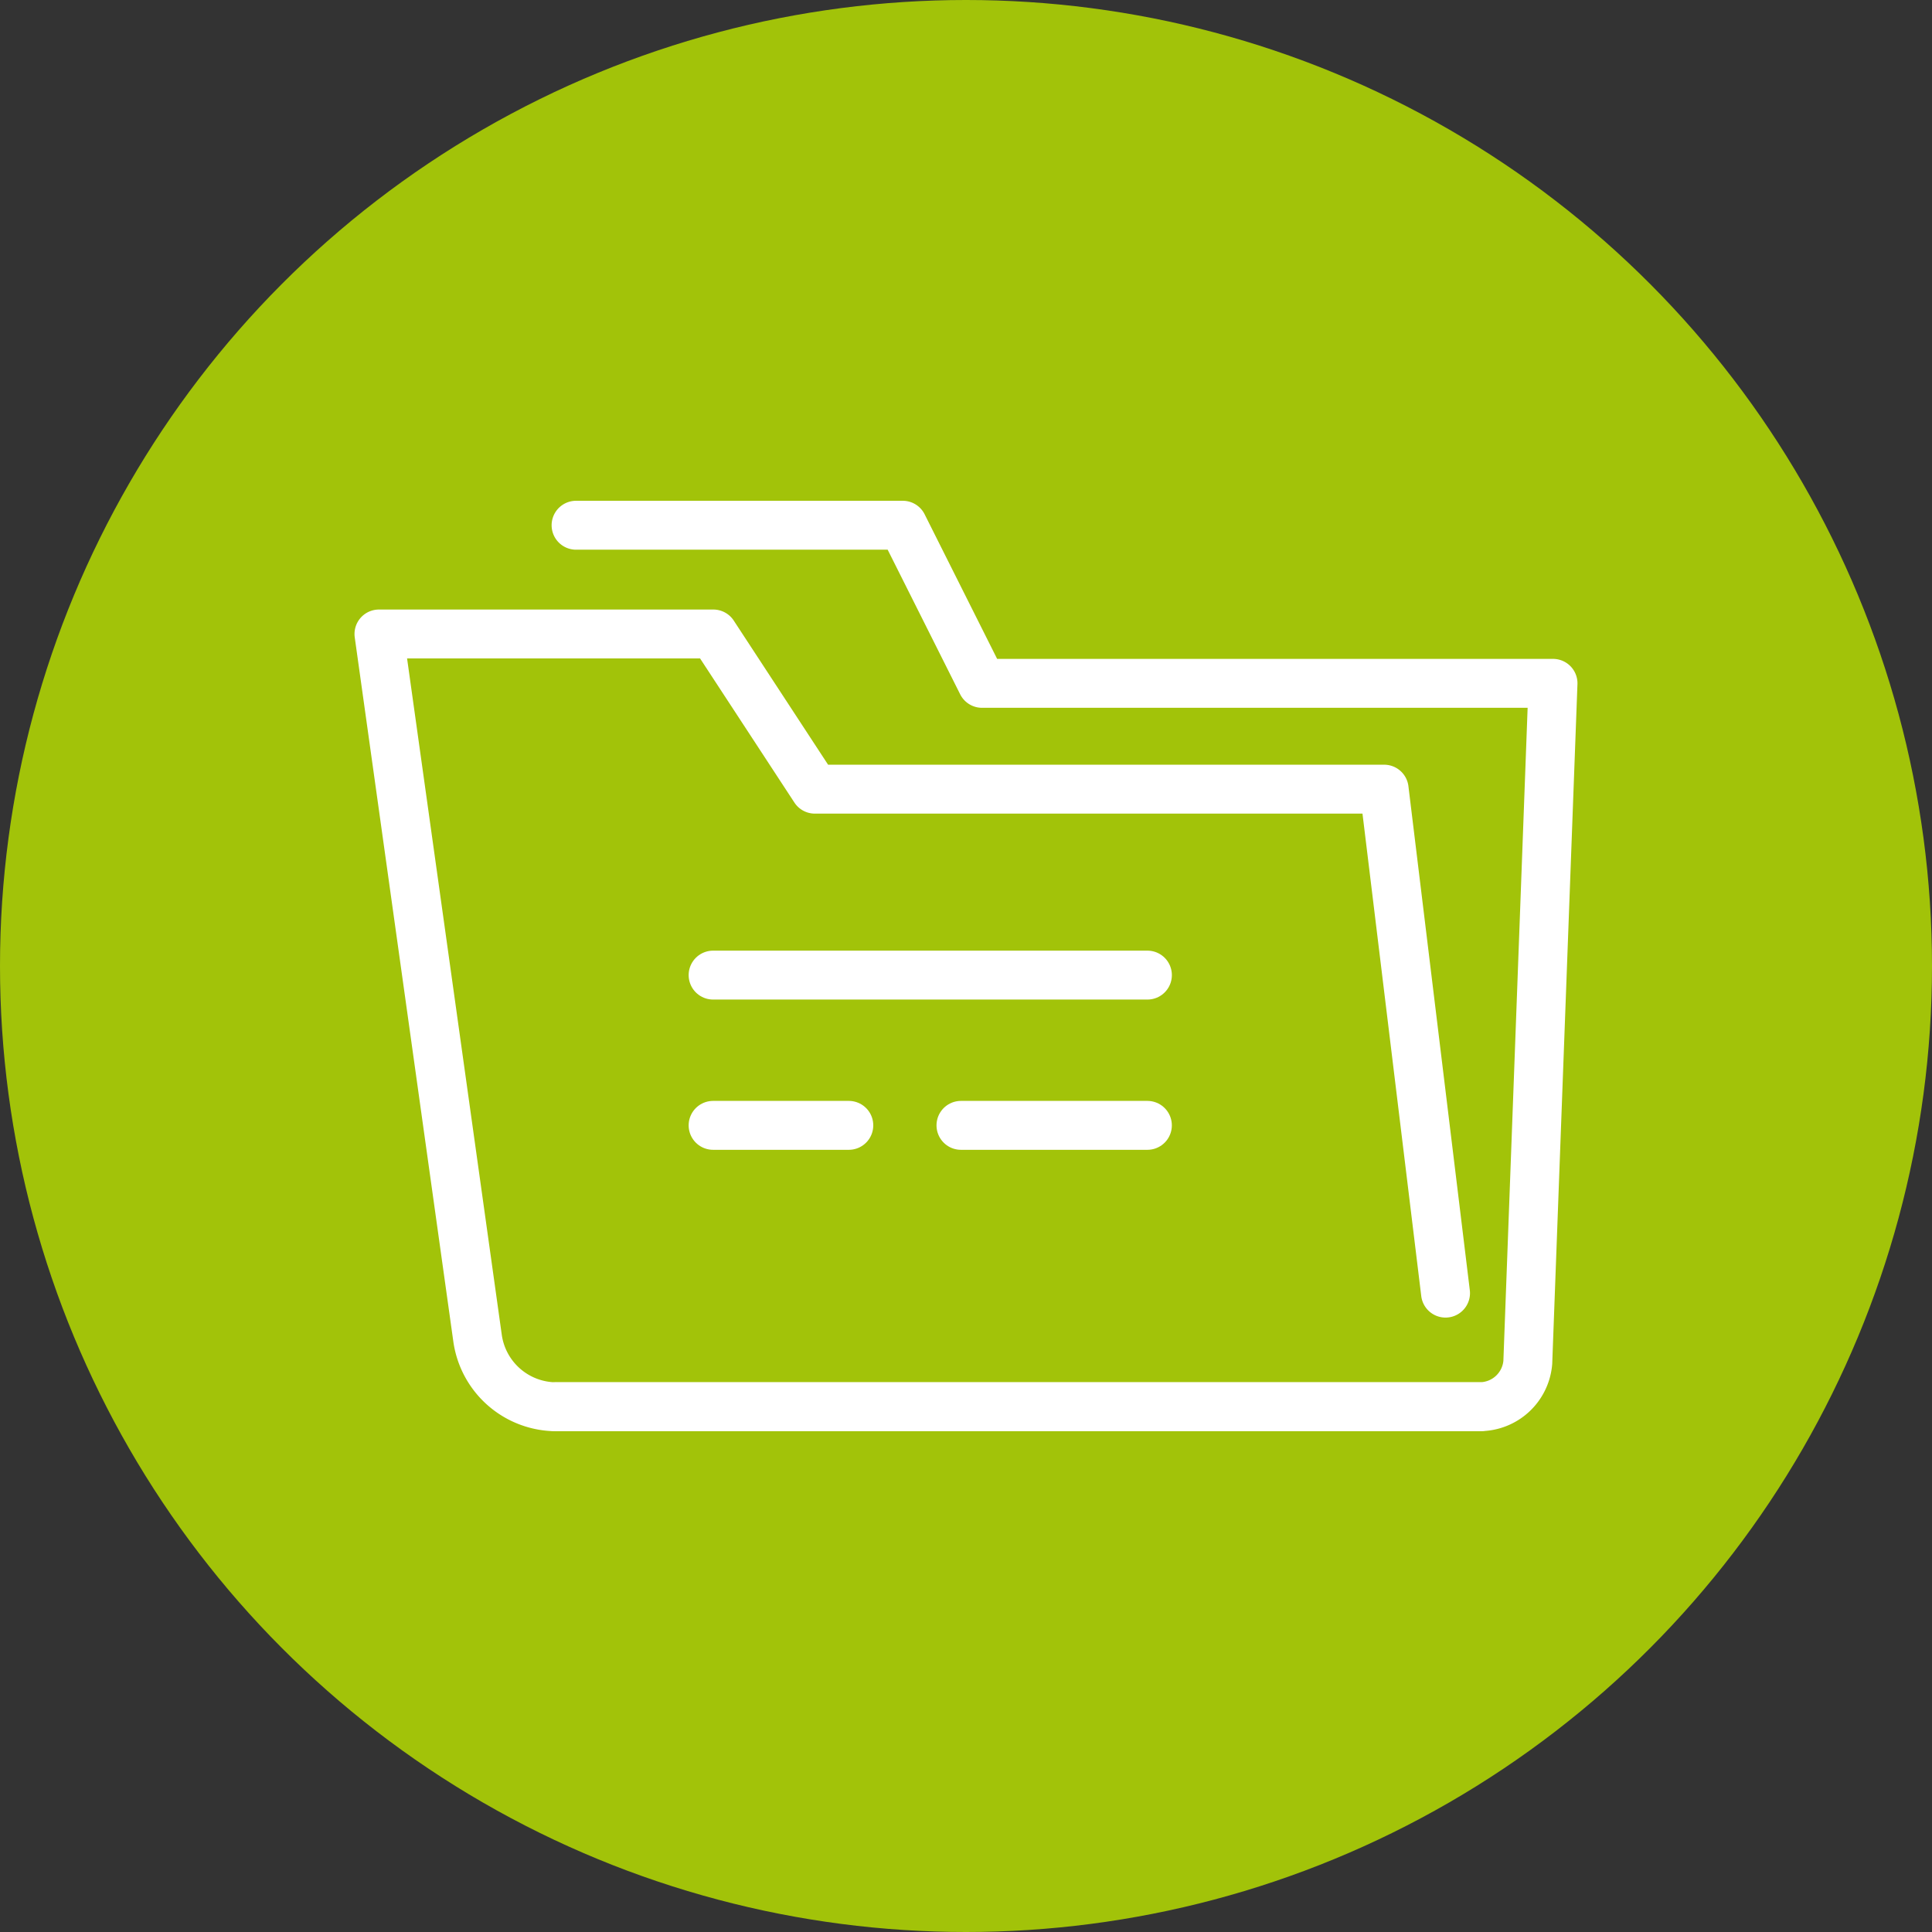 <svg id="Gruppe_145" data-name="Gruppe 145" xmlns="http://www.w3.org/2000/svg" width="79" height="79" viewBox="0 0 79 79">
  <rect x="0" y="0" width="79" height="79" fill="#333333" stroke="none"/>
  <circle id="Ellipse_7" data-name="Ellipse 7" cx="39.5" cy="39.5" r="39.5" fill="#a2c309"/>
  <g id="Gruppe_27" data-name="Gruppe 27" transform="translate(14.449 20.566)">
    <g id="Gruppe_28" data-name="Gruppe 28" transform="translate(0 0)">
      <path id="Pfad_17" data-name="Pfad 17" d="M12,37.359H49.743a1.975,1.975,0,0,0,1.973-1.807L52.747,7.781H29.4L26.158,1.316H12.8" transform="translate(-3.693 -0.405)" fill="none" stroke="#fff" stroke-linecap="round" stroke-linejoin="round" stroke-miterlimit="10" stroke-width="2"/>
      <path id="Pfad_18" data-name="Pfad 18" d="M45.125,34.692,42.615,14.085H19.337L15.184,7.74H1.513L5.544,36.532a3.259,3.259,0,0,0,3.228,2.807H46.5" transform="translate(-0.466 -2.382)" fill="none" stroke="#fff" stroke-linecap="round" stroke-linejoin="round" stroke-miterlimit="10" stroke-width="2"/>
      <line id="Linie_13" data-name="Linie 13" x2="17.759" transform="translate(14.71 19.306)" fill="none" stroke="#fff" stroke-linecap="round" stroke-miterlimit="10" stroke-width="2"/>
      <line id="Linie_14" data-name="Linie 14" x2="7.623" transform="translate(24.845 25.45)" fill="none" stroke="#fff" stroke-linecap="round" stroke-miterlimit="10" stroke-width="2"/>
      <line id="Linie_15" data-name="Linie 15" x2="5.549" transform="translate(14.71 25.45)" fill="none" stroke="#fff" stroke-linecap="round" stroke-miterlimit="10" stroke-width="2"/>
    </g>
  </g>
</svg>
